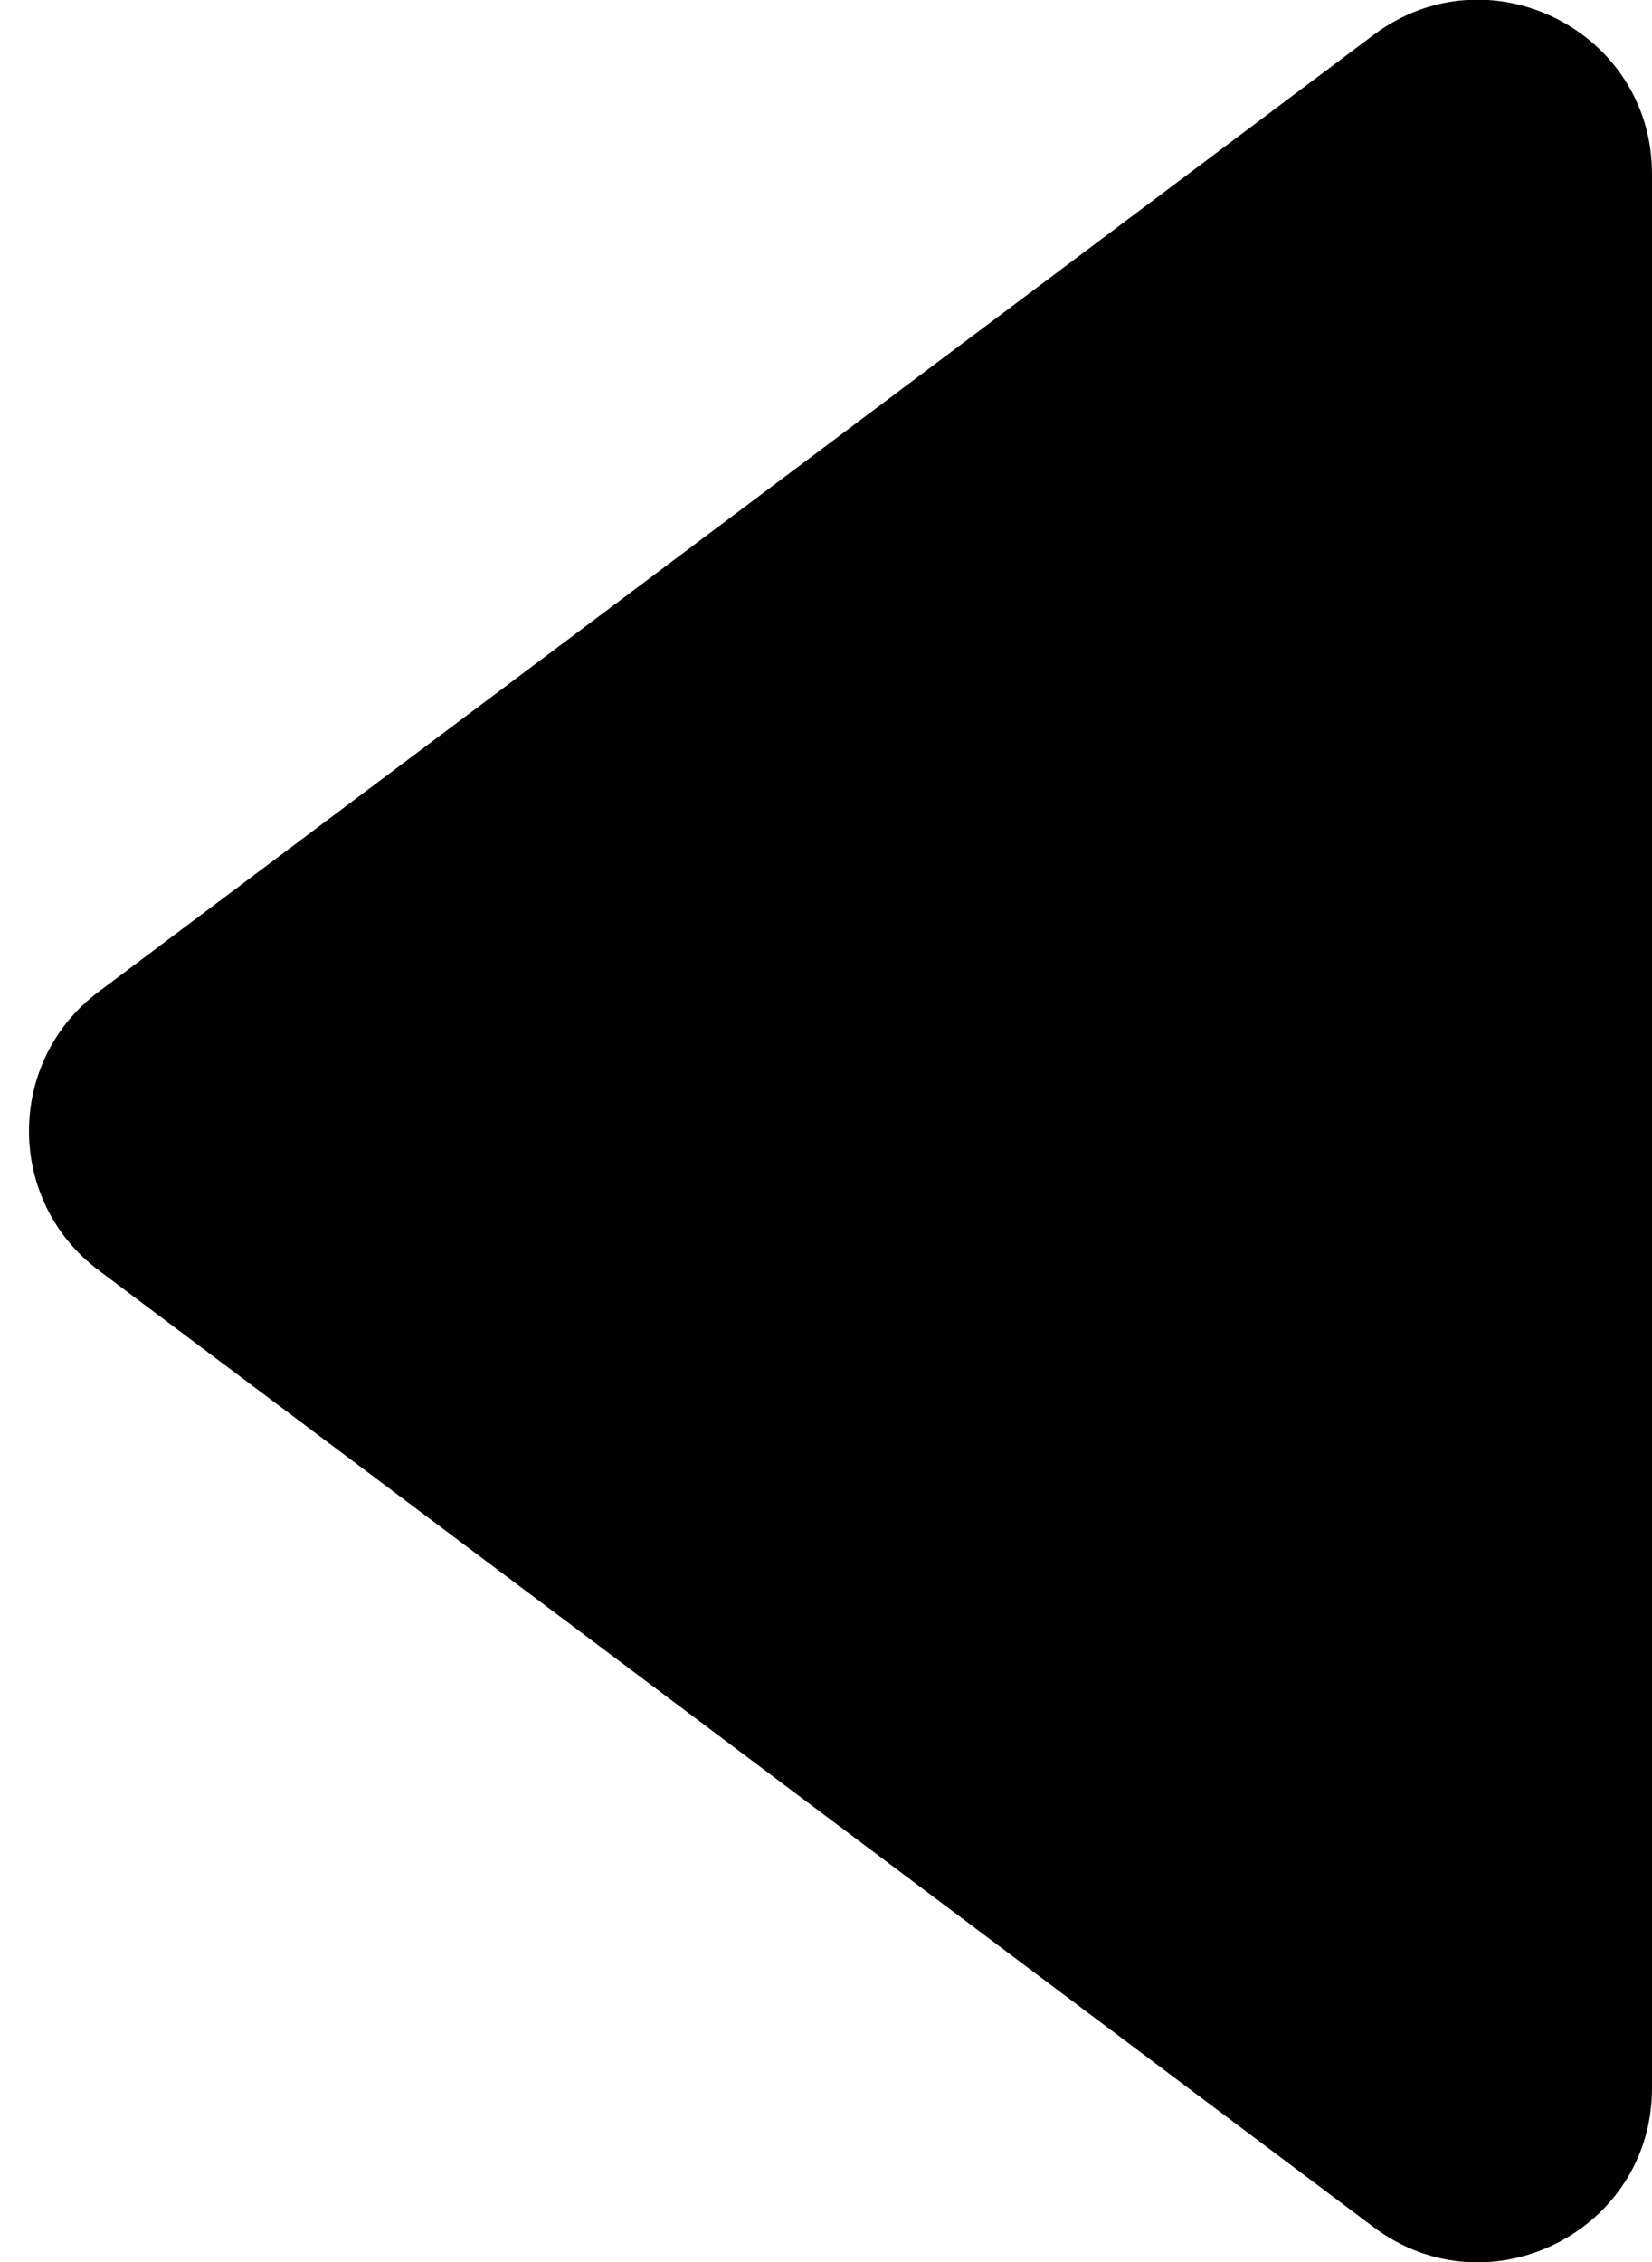 <svg width="19" height="26" viewBox="0 0 19 26" fill="none" xmlns="http://www.w3.org/2000/svg">
<path d="M19 2L19 24C19 25.648 17.119 26.589 15.8 25.6L1.133 14.6C0.067 13.8 0.067 12.2 1.133 11.4L15.8 0.4C17.119 -0.589 19 0.352 19 2Z" fill="#010101"/>
</svg>
